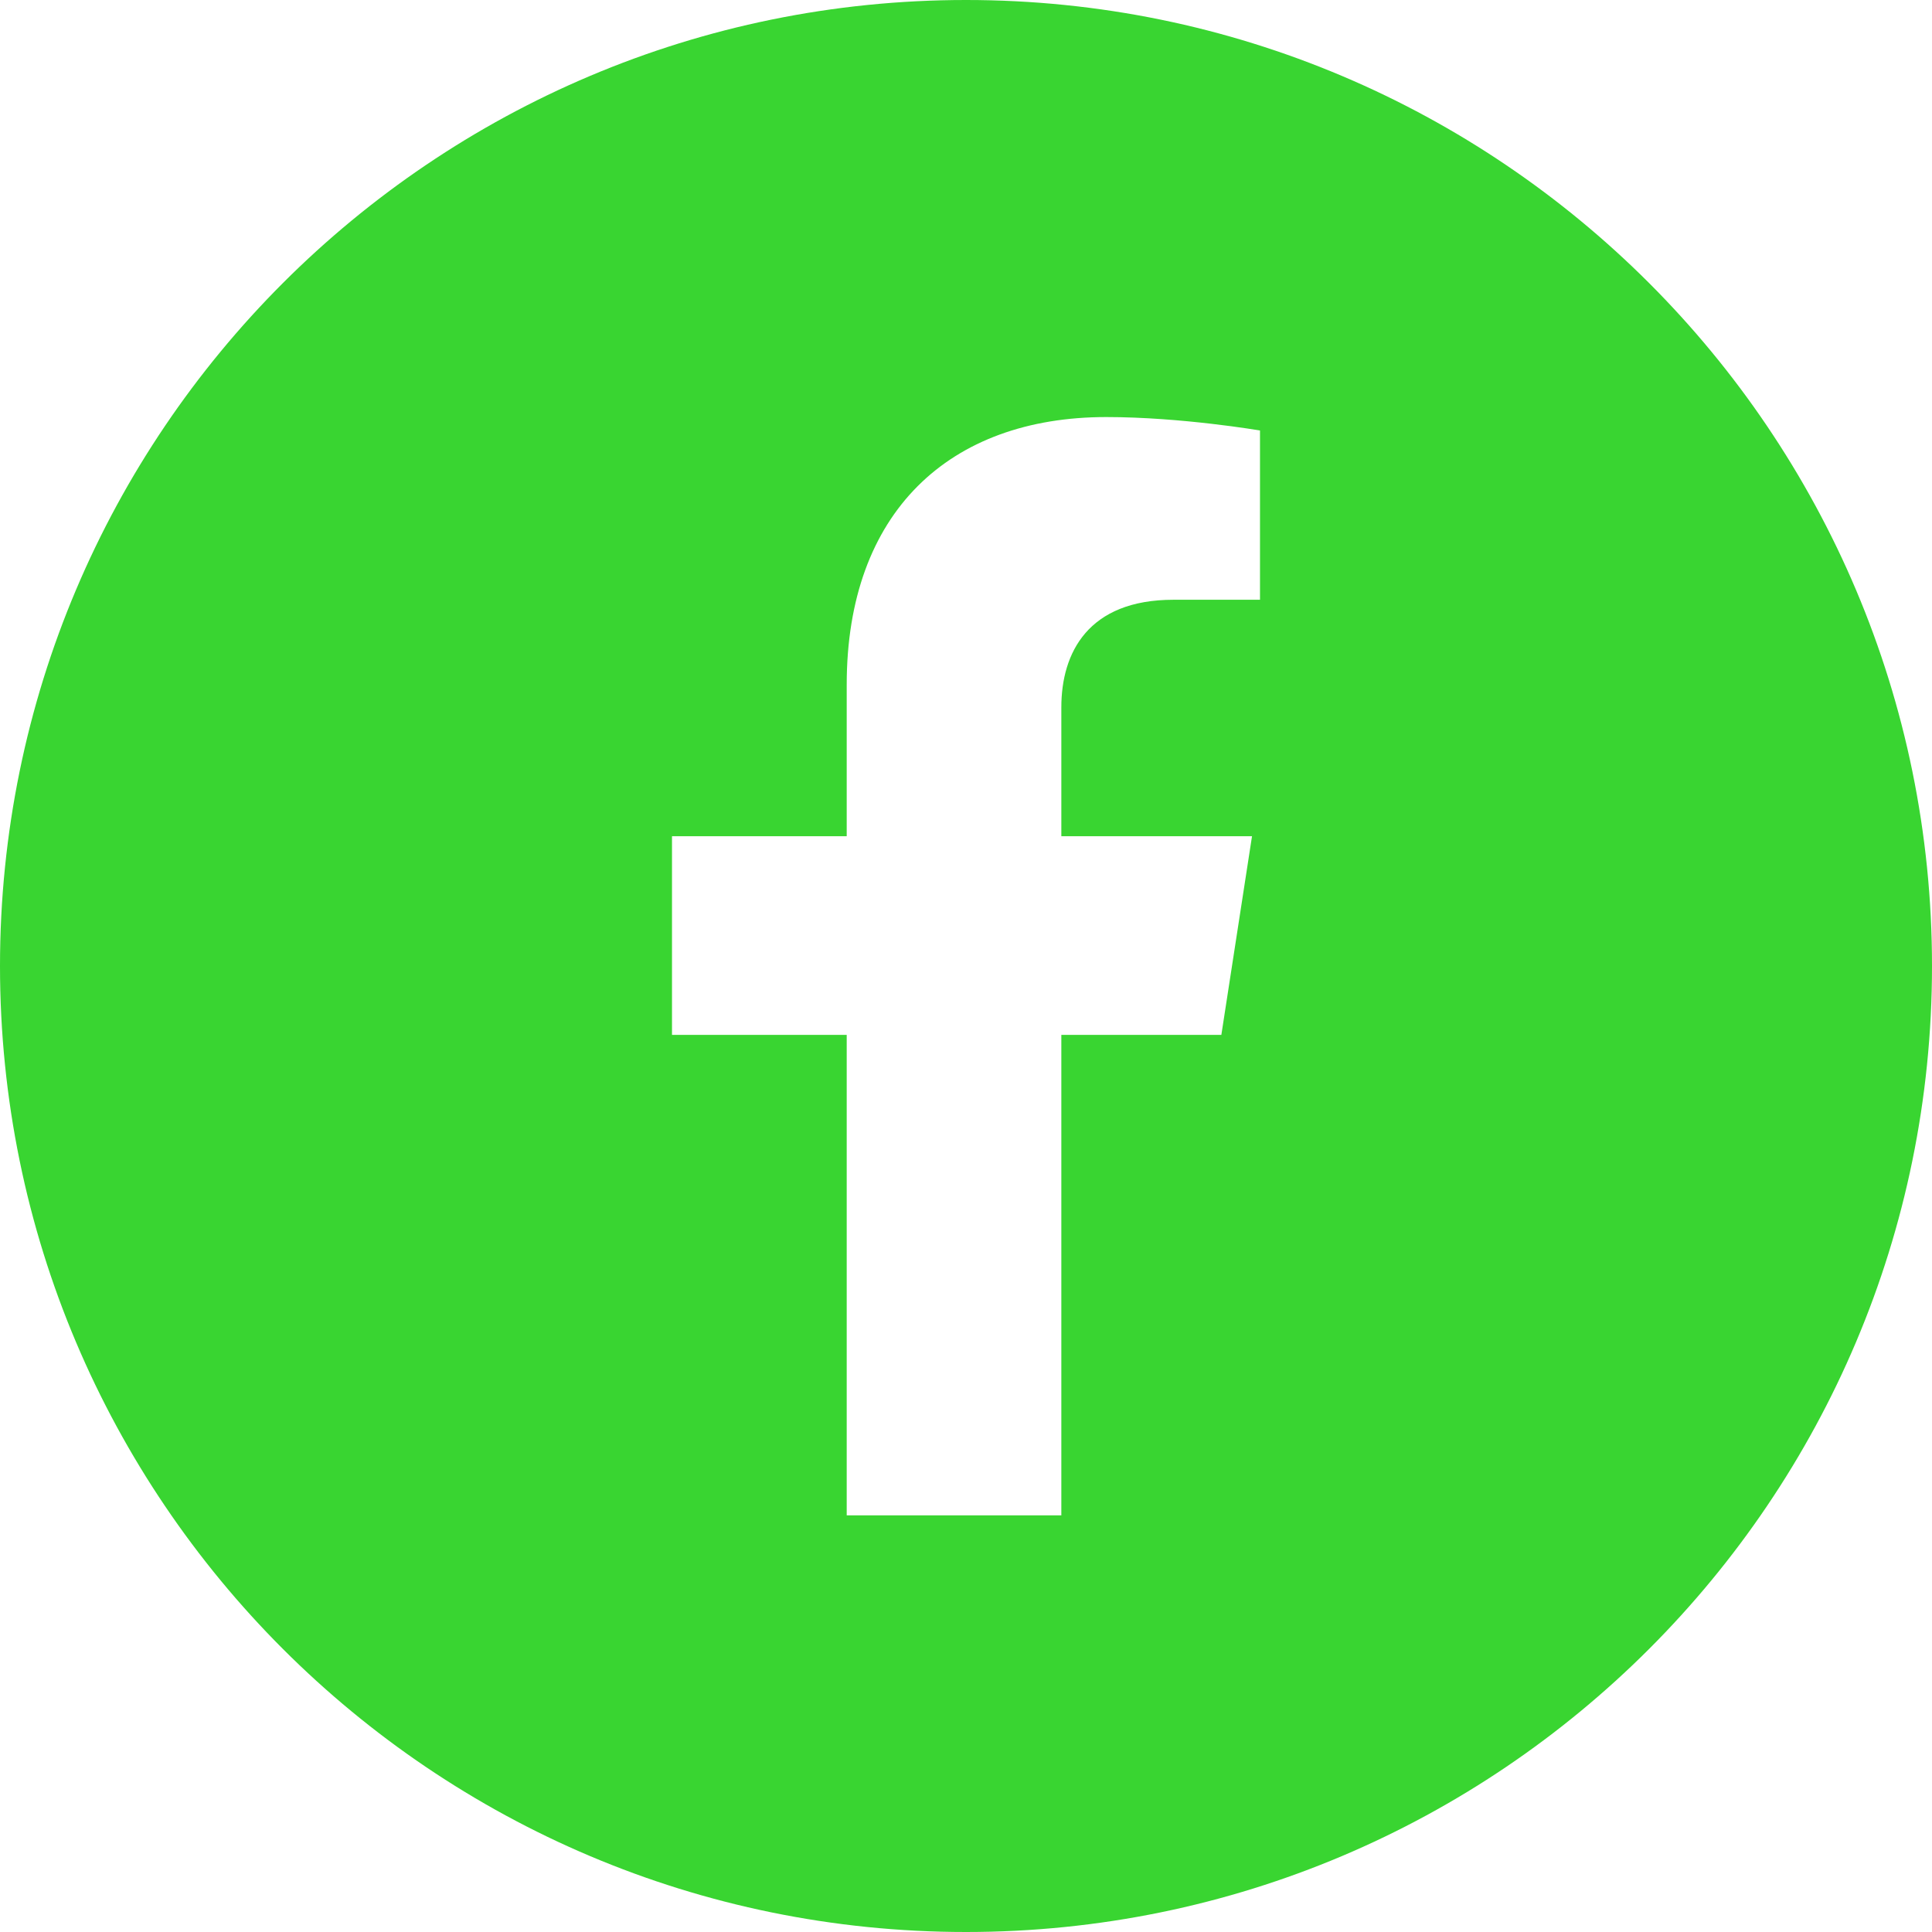 <?xml version="1.0" encoding="UTF-8"?>
<svg id="Layer_2" data-name="Layer 2" xmlns="http://www.w3.org/2000/svg" viewBox="0 0 46 46">
  <defs>
    <style>
      .cls-1 {
        fill: #39d531;
      }
    </style>
  </defs>
  <g id="Layer_1-2" data-name="Layer 1">
    <path class="cls-1" d="M23,0C10.3,0,0,10.3,0,23s10.3,23,23,23,23-10.3,23-23S35.7,0,23,0ZM30,14.28h-2.06c-2.03,0-2.67,1.26-2.67,2.56v3.07h4.54l-.73,4.73h-3.81v11.44h-5.11v-11.44h-4.16v-4.73h4.16v-3.61c0-4.1,2.44-6.37,6.18-6.37,1.79,0,3.66.32,3.66.32v4.03Z"/>
  </g>
</svg>